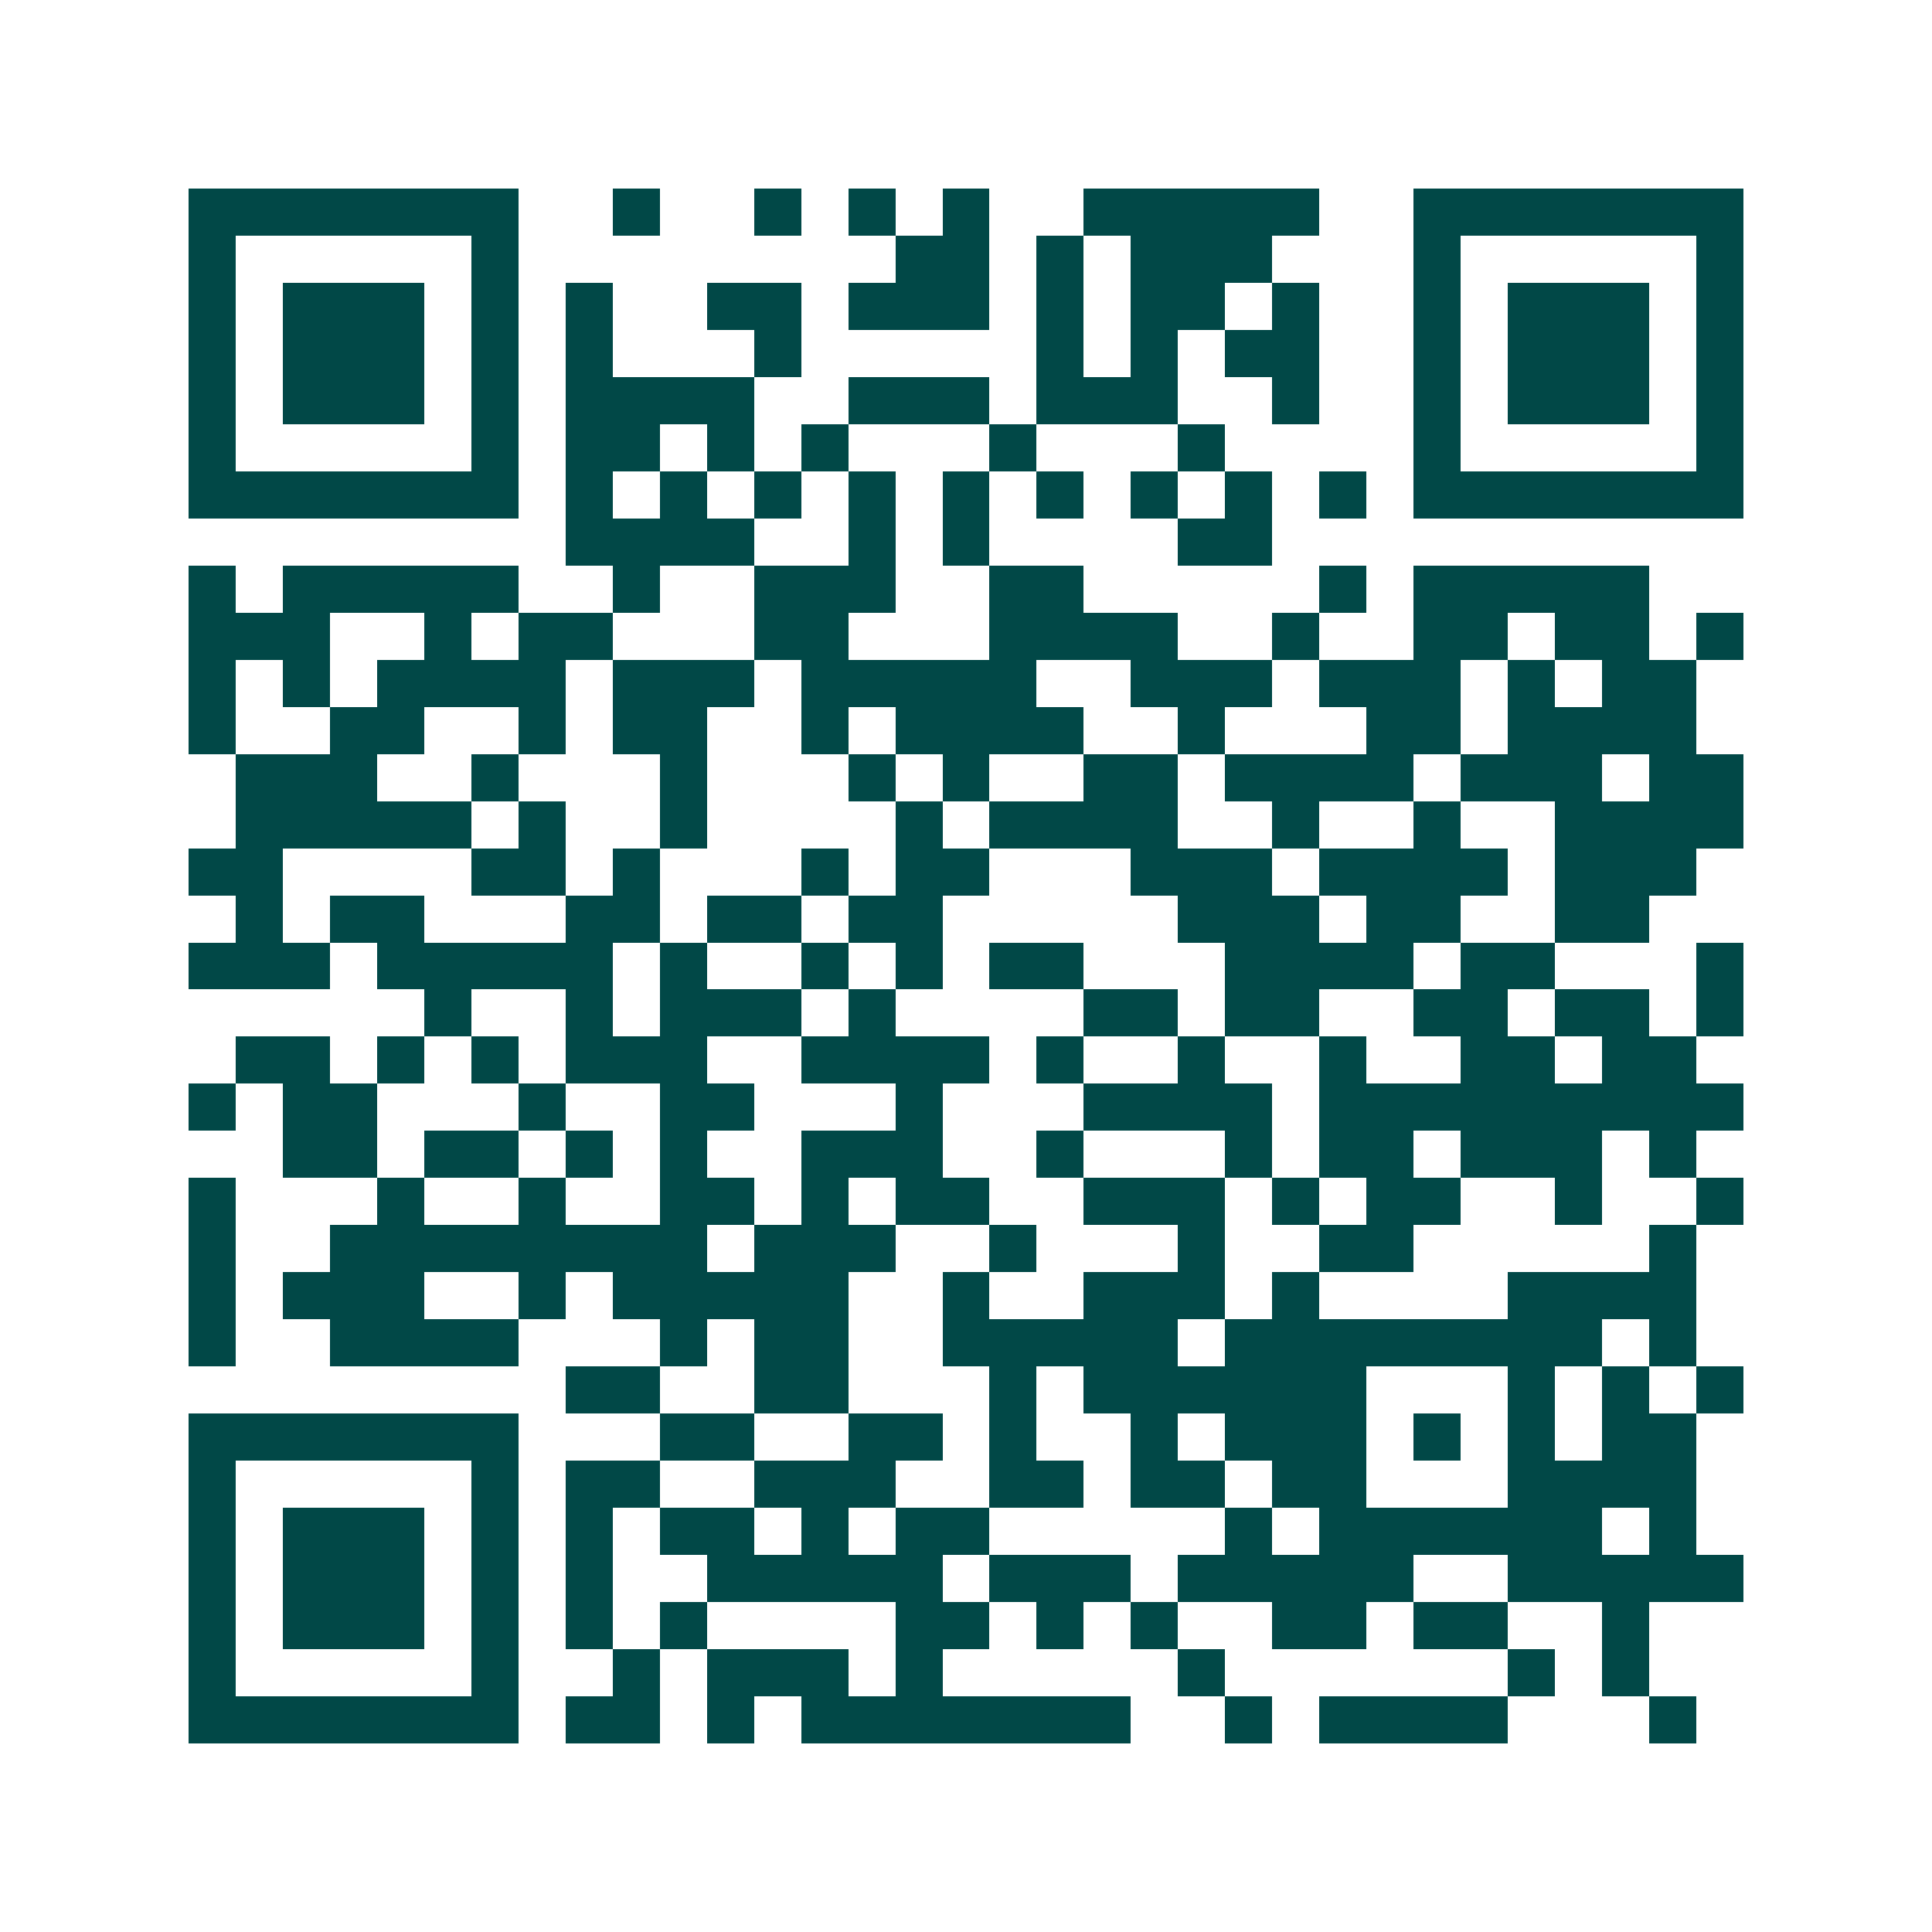 <svg xmlns="http://www.w3.org/2000/svg" width="200" height="200" viewBox="0 0 41 41" shape-rendering="crispEdges"><path fill="#ffffff" d="M0 0h41v41H0z"/><path stroke="#014847" d="M4 4.5h7m2 0h1m2 0h1m1 0h1m1 0h1m2 0h5m2 0h7M4 5.5h1m5 0h1m8 0h2m1 0h1m1 0h3m3 0h1m5 0h1M4 6.5h1m1 0h3m1 0h1m1 0h1m2 0h2m1 0h3m1 0h1m1 0h2m1 0h1m2 0h1m1 0h3m1 0h1M4 7.5h1m1 0h3m1 0h1m1 0h1m3 0h1m5 0h1m1 0h1m1 0h2m2 0h1m1 0h3m1 0h1M4 8.5h1m1 0h3m1 0h1m1 0h4m2 0h3m1 0h3m2 0h1m2 0h1m1 0h3m1 0h1M4 9.5h1m5 0h1m1 0h2m1 0h1m1 0h1m3 0h1m3 0h1m4 0h1m5 0h1M4 10.5h7m1 0h1m1 0h1m1 0h1m1 0h1m1 0h1m1 0h1m1 0h1m1 0h1m1 0h1m1 0h7M12 11.5h4m2 0h1m1 0h1m4 0h2M4 12.5h1m1 0h5m2 0h1m2 0h3m2 0h2m5 0h1m1 0h5M4 13.5h3m2 0h1m1 0h2m3 0h2m3 0h4m2 0h1m2 0h2m1 0h2m1 0h1M4 14.5h1m1 0h1m1 0h4m1 0h3m1 0h5m2 0h3m1 0h3m1 0h1m1 0h2M4 15.5h1m2 0h2m2 0h1m1 0h2m2 0h1m1 0h4m2 0h1m3 0h2m1 0h4M5 16.5h3m2 0h1m3 0h1m3 0h1m1 0h1m2 0h2m1 0h4m1 0h3m1 0h2M5 17.5h5m1 0h1m2 0h1m4 0h1m1 0h4m2 0h1m2 0h1m2 0h4M4 18.5h2m4 0h2m1 0h1m3 0h1m1 0h2m3 0h3m1 0h4m1 0h3M5 19.5h1m1 0h2m3 0h2m1 0h2m1 0h2m5 0h3m1 0h2m2 0h2M4 20.5h3m1 0h5m1 0h1m2 0h1m1 0h1m1 0h2m3 0h4m1 0h2m3 0h1M9 21.5h1m2 0h1m1 0h3m1 0h1m4 0h2m1 0h2m2 0h2m1 0h2m1 0h1M5 22.5h2m1 0h1m1 0h1m1 0h3m2 0h4m1 0h1m2 0h1m2 0h1m2 0h2m1 0h2M4 23.5h1m1 0h2m3 0h1m2 0h2m3 0h1m3 0h4m1 0h9M6 24.5h2m1 0h2m1 0h1m1 0h1m2 0h3m2 0h1m3 0h1m1 0h2m1 0h3m1 0h1M4 25.5h1m3 0h1m2 0h1m2 0h2m1 0h1m1 0h2m2 0h3m1 0h1m1 0h2m2 0h1m2 0h1M4 26.5h1m2 0h8m1 0h3m2 0h1m3 0h1m2 0h2m5 0h1M4 27.5h1m1 0h3m2 0h1m1 0h5m2 0h1m2 0h3m1 0h1m4 0h4M4 28.5h1m2 0h4m3 0h1m1 0h2m2 0h5m1 0h8m1 0h1M12 29.5h2m2 0h2m3 0h1m1 0h6m3 0h1m1 0h1m1 0h1M4 30.5h7m3 0h2m2 0h2m1 0h1m2 0h1m1 0h3m1 0h1m1 0h1m1 0h2M4 31.5h1m5 0h1m1 0h2m2 0h3m2 0h2m1 0h2m1 0h2m3 0h4M4 32.5h1m1 0h3m1 0h1m1 0h1m1 0h2m1 0h1m1 0h2m5 0h1m1 0h6m1 0h1M4 33.5h1m1 0h3m1 0h1m1 0h1m2 0h5m1 0h3m1 0h5m2 0h5M4 34.5h1m1 0h3m1 0h1m1 0h1m1 0h1m4 0h2m1 0h1m1 0h1m2 0h2m1 0h2m2 0h1M4 35.5h1m5 0h1m2 0h1m1 0h3m1 0h1m5 0h1m6 0h1m1 0h1M4 36.5h7m1 0h2m1 0h1m1 0h7m2 0h1m1 0h4m3 0h1"/></svg>
